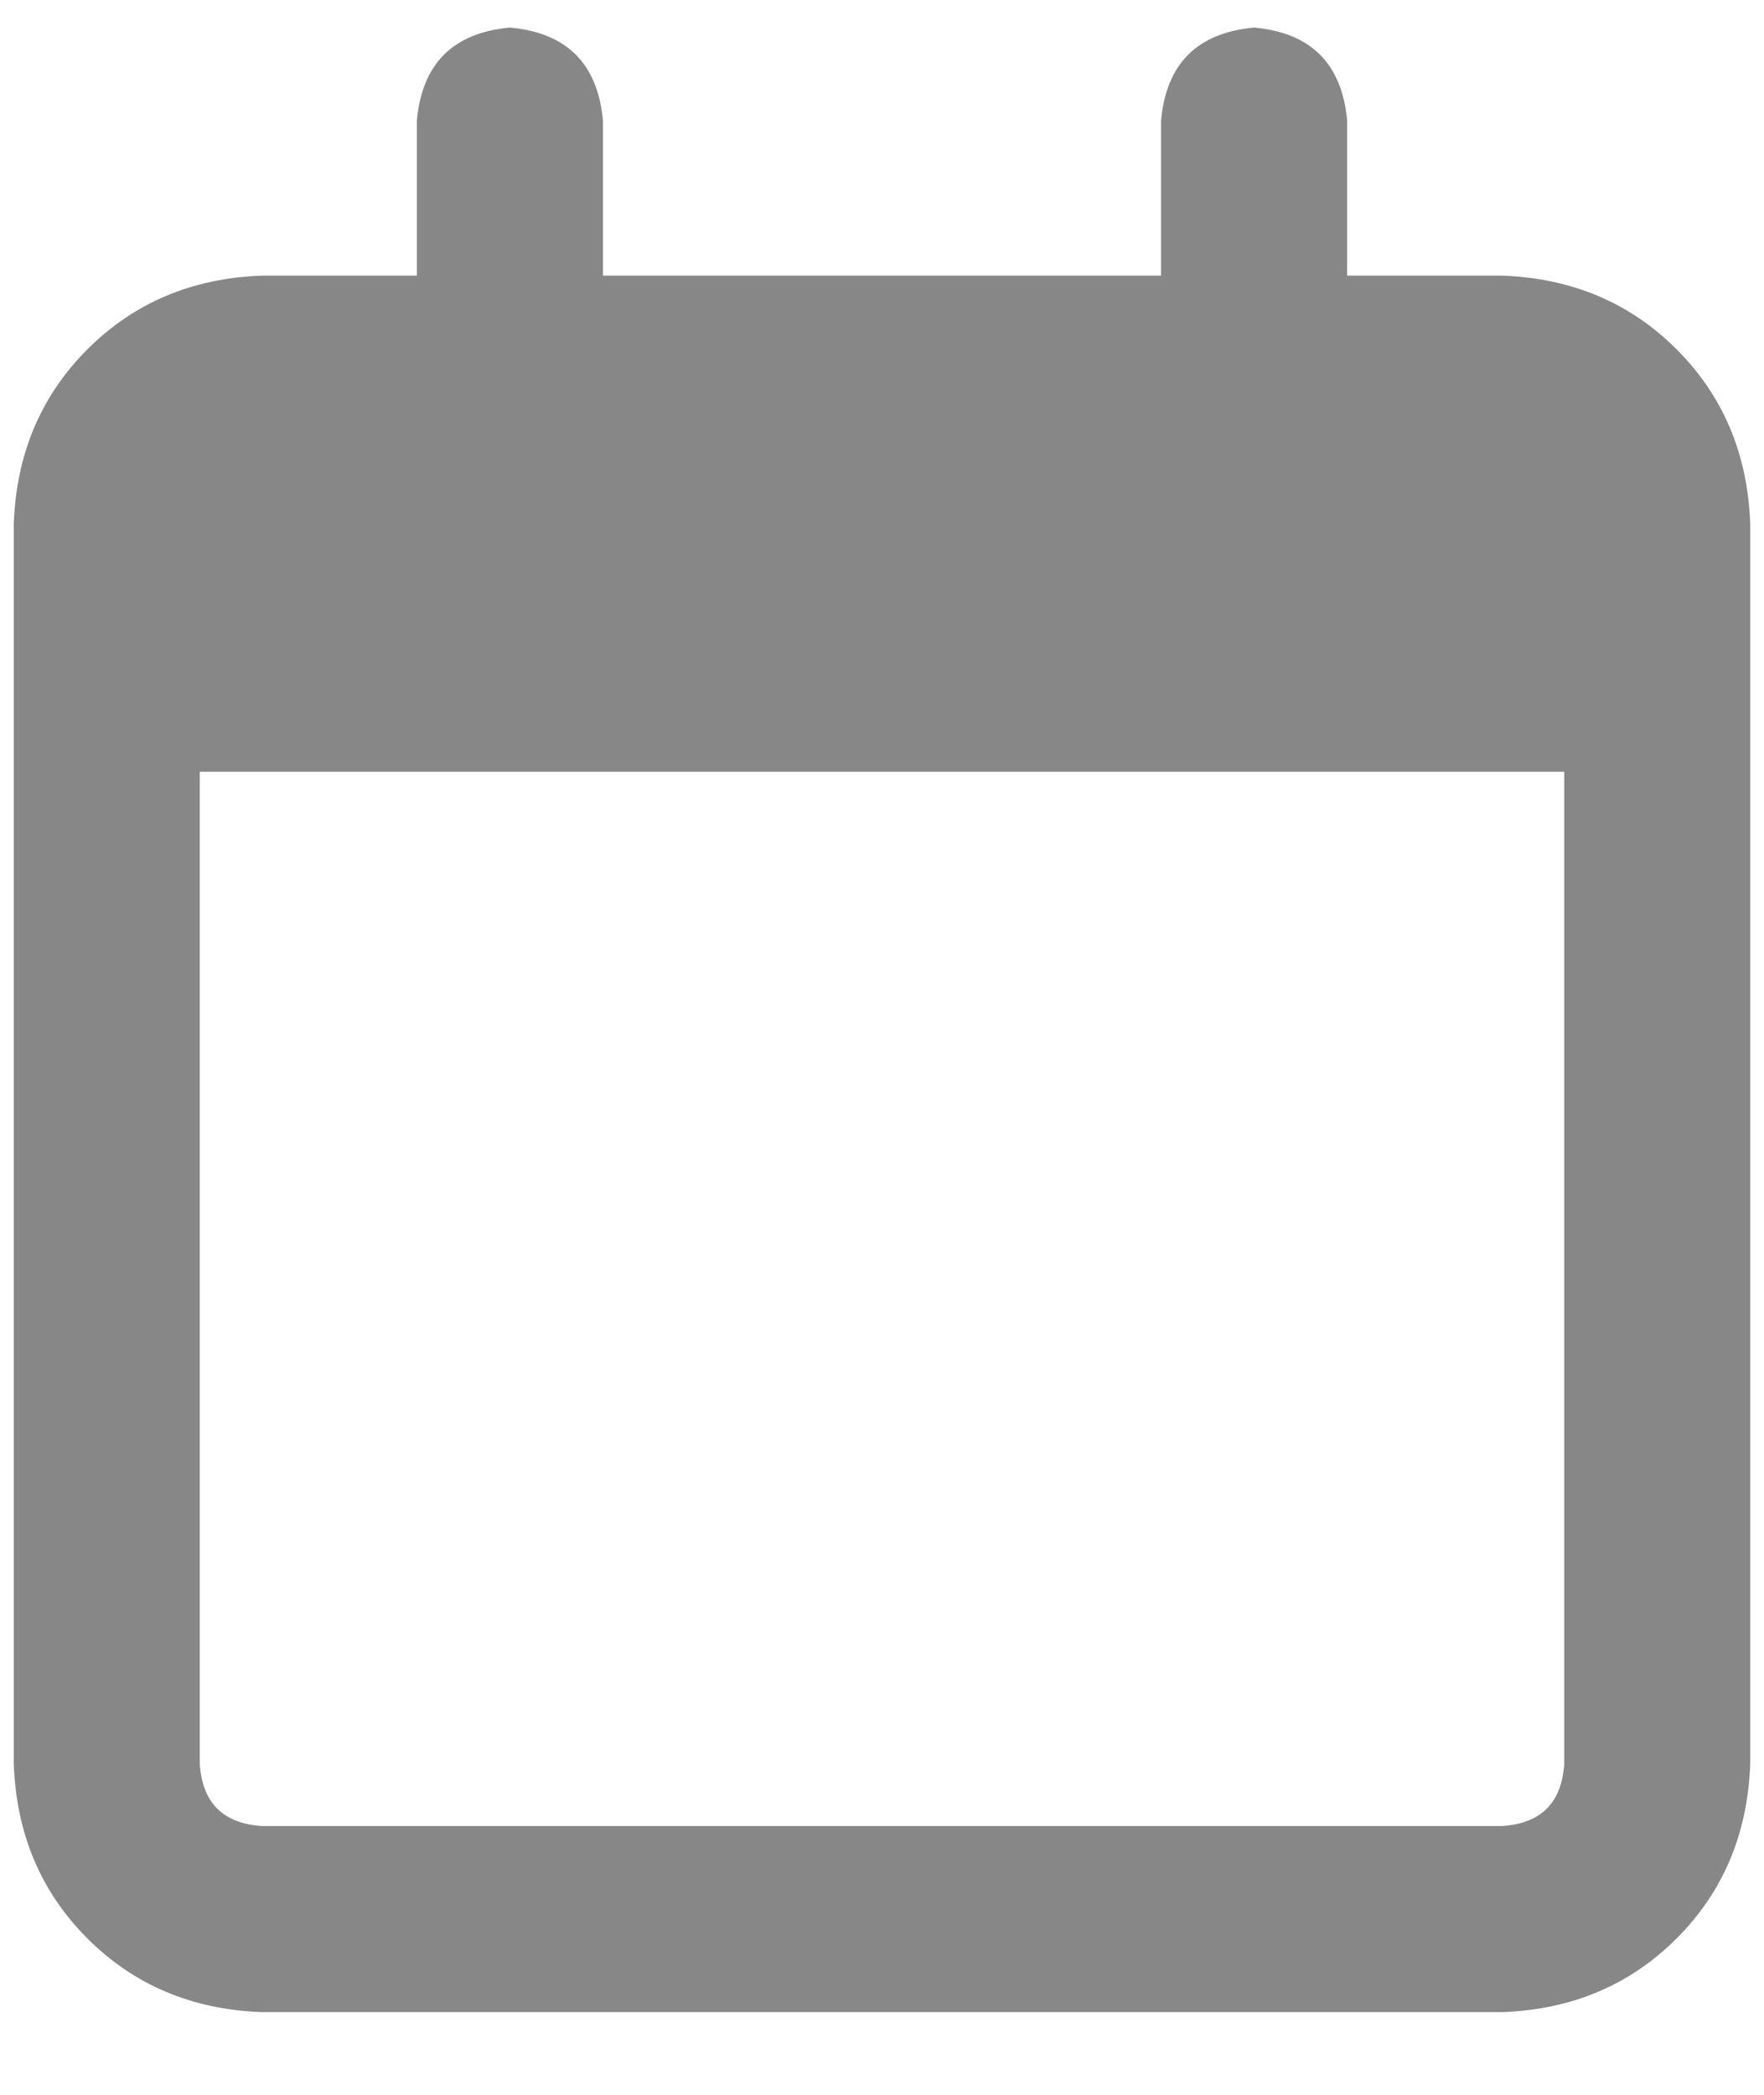 <svg width="16" height="19" viewBox="0 0 16 19" fill="none" xmlns="http://www.w3.org/2000/svg">
<path d="M5.469 2.5H10.531V1.094C10.578 0.578 10.859 0.297 11.375 0.25C11.891 0.297 12.172 0.578 12.219 1.094V2.5H13.625C14.258 2.523 14.785 2.746 15.207 3.168C15.629 3.59 15.852 4.117 15.875 4.75V16C15.852 16.633 15.629 17.16 15.207 17.582C14.785 18.004 14.258 18.227 13.625 18.25H2.375C1.742 18.227 1.215 18.004 0.793 17.582C0.371 17.16 0.148 16.633 0.125 16V4.75C0.148 4.117 0.371 3.59 0.793 3.168C1.215 2.746 1.742 2.523 2.375 2.5H3.781V1.094C3.828 0.578 4.109 0.297 4.625 0.25C5.141 0.297 5.422 0.578 5.469 1.094V2.5ZM1.812 16C1.836 16.352 2.023 16.539 2.375 16.562H13.625C13.977 16.539 14.164 16.352 14.188 16V7H1.812V16Z" fill="#878787"/>
</svg>
